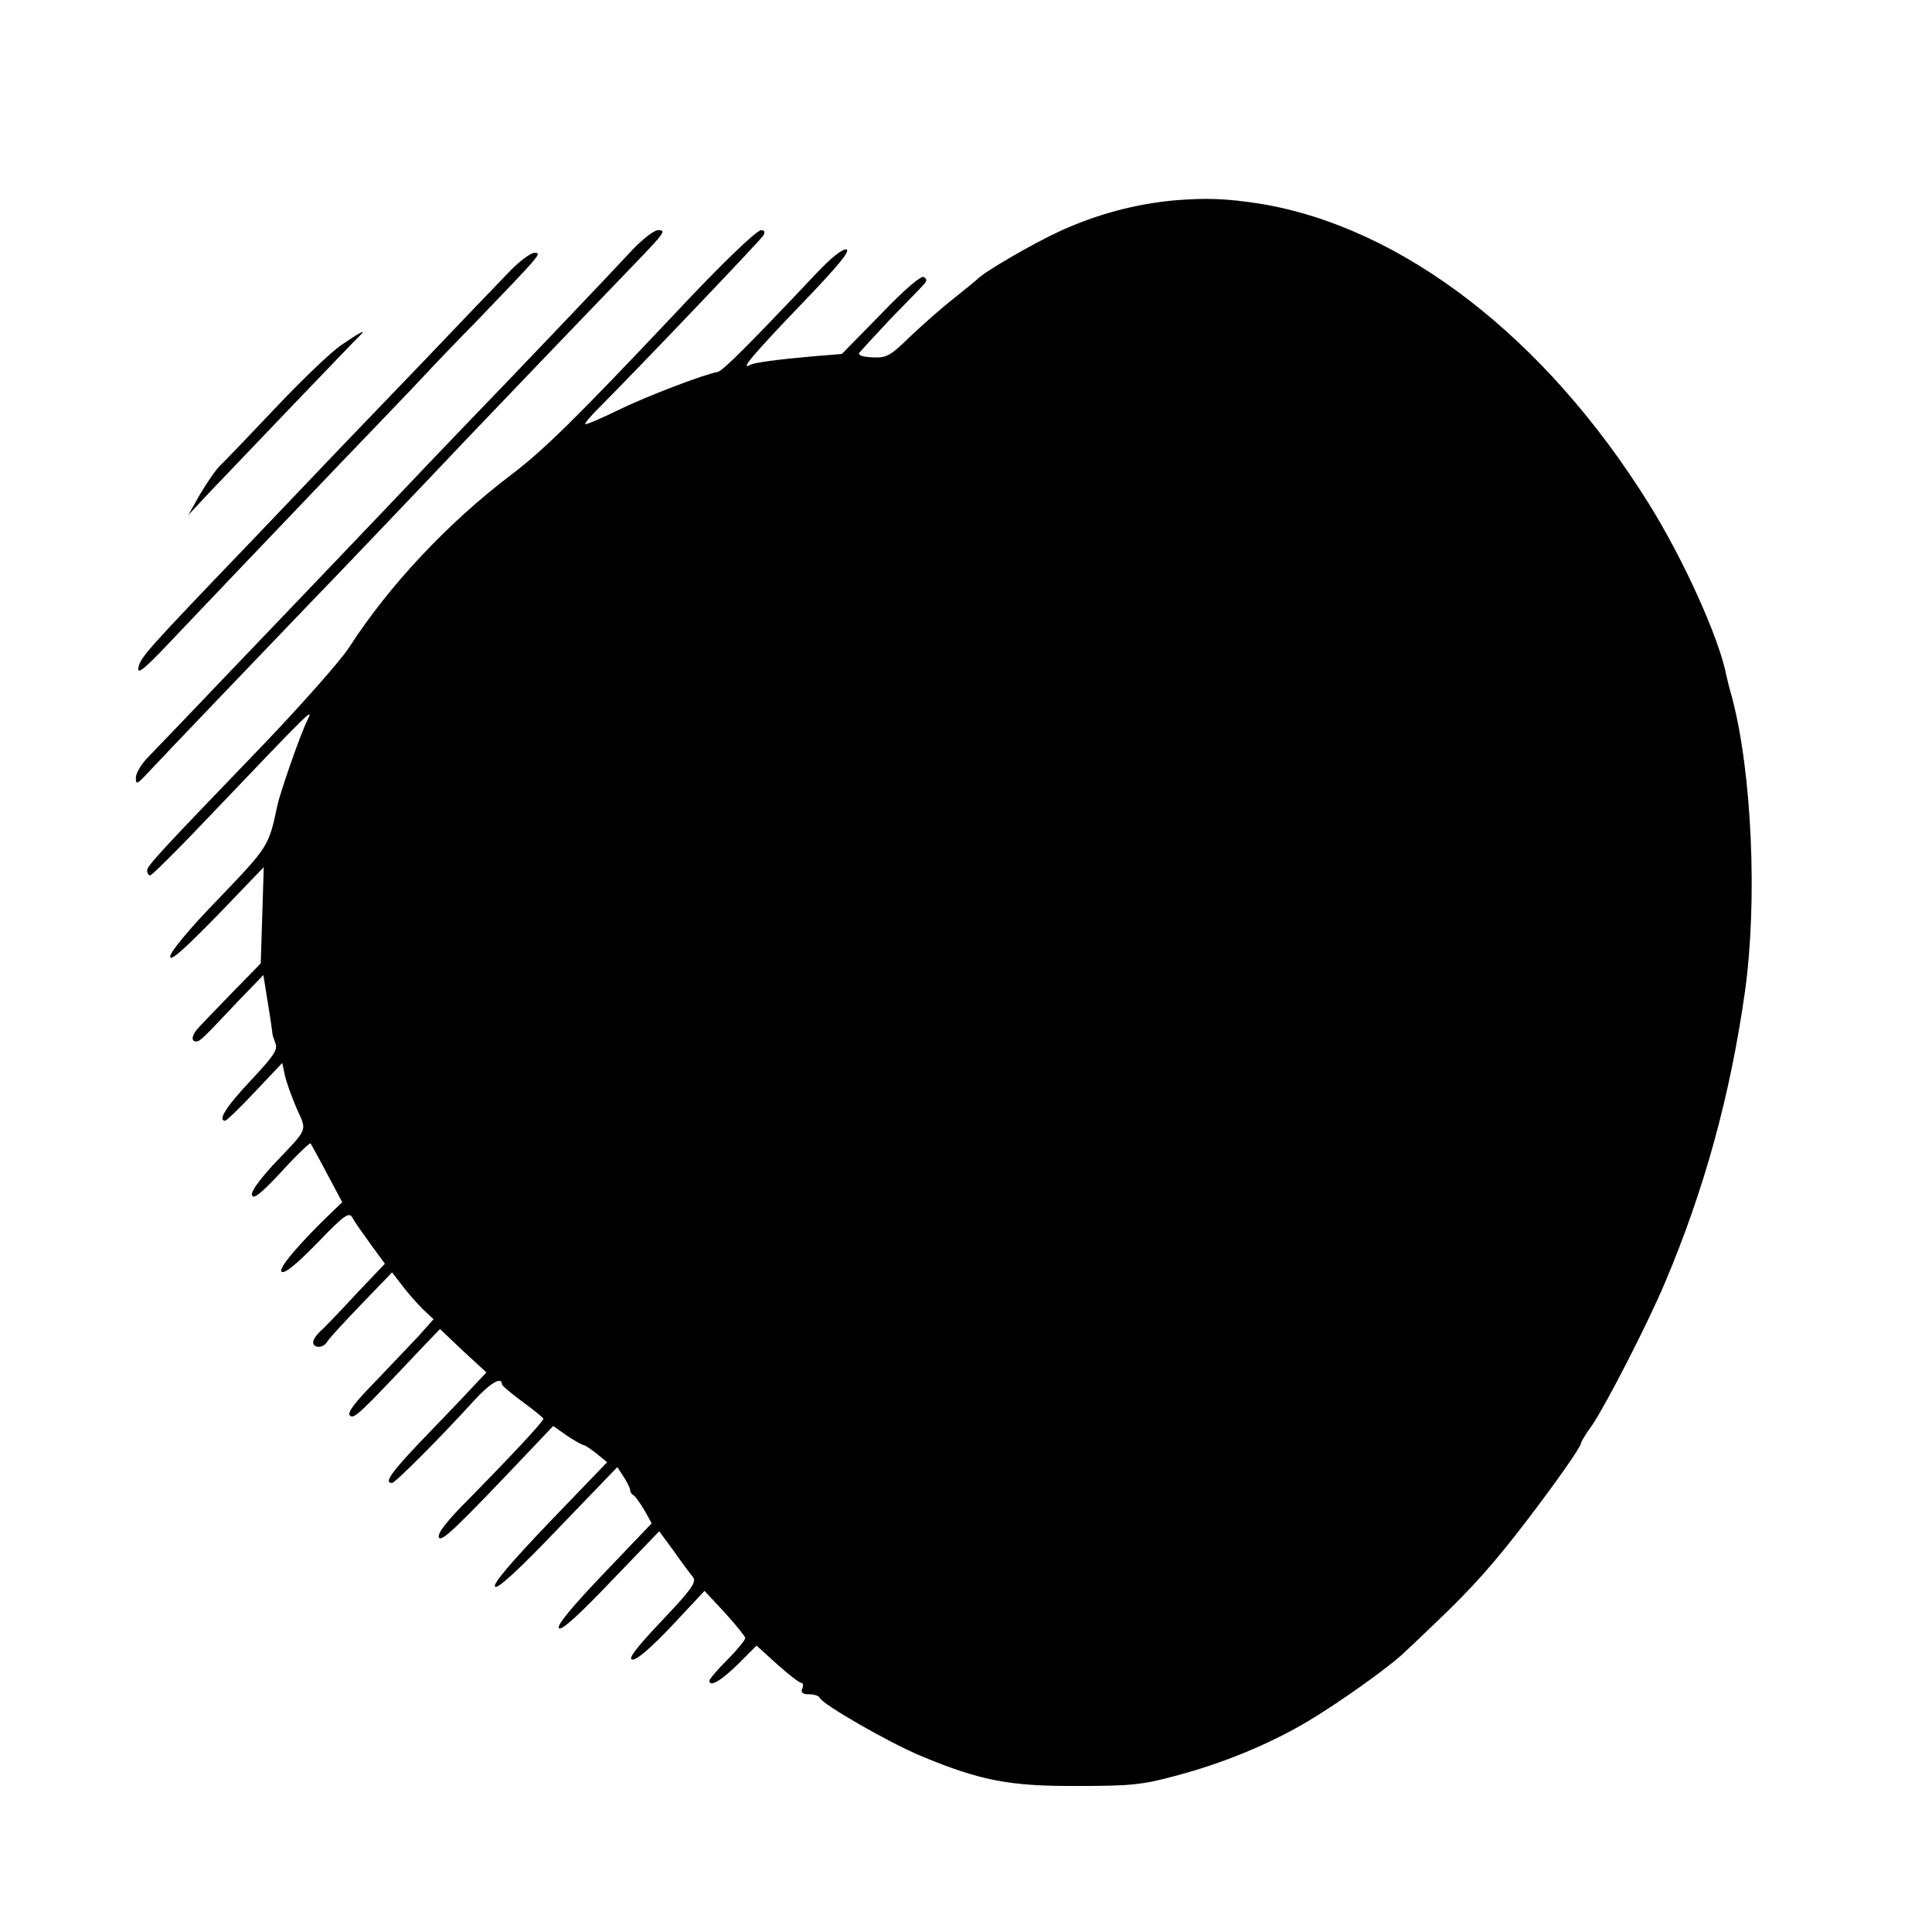<?xml version="1.0" standalone="no"?>
<!DOCTYPE svg PUBLIC "-//W3C//DTD SVG 20010904//EN"
 "http://www.w3.org/TR/2001/REC-SVG-20010904/DTD/svg10.dtd">
<svg version="1.0" xmlns="http://www.w3.org/2000/svg"
 width="512pt" height="512pt" viewBox="0 0 512 512"
 preserveAspectRatio="xMidYMid meet">
<g transform="translate(0,512) scale(0.1,-0.1)"
fill="#000000" stroke="none">
<path d="M3112 4589 c-106 -10 -205 -37 -302 -81 -72 -33 -203 -109 -220 -128
-3 -3 -30 -25 -60 -49 -30 -23 -82 -69 -116 -101 -55 -54 -65 -59 -102 -57
-25 1 -38 5 -35 12 4 5 41 45 82 89 42 43 82 84 89 92 9 10 9 14 0 20 -7 4
-51 -33 -114 -99 l-103 -105 -73 -6 c-92 -8 -161 -17 -170 -23 -30 -17 12 32
132 157 100 104 135 146 123 149 -10 2 -41 -22 -81 -65 -173 -183 -248 -259
-261 -260 -35 -6 -185 -63 -261 -100 -47 -23 -87 -40 -89 -38 -2 2 14 21 35
42 101 101 430 446 437 458 5 9 3 14 -6 14 -12 0 -106 -90 -233 -226 -255
-270 -342 -356 -429 -422 -168 -127 -325 -295 -430 -458 -22 -34 -122 -147
-221 -251 -282 -293 -314 -327 -314 -340 0 -7 4 -13 8 -13 4 0 68 63 142 141
293 307 292 306 274 269 -18 -36 -72 -191 -79 -225 -23 -108 -23 -108 -155
-246 -78 -80 -129 -142 -129 -154 0 -14 36 18 124 108 l124 129 -4 -128 -4
-127 -78 -80 c-43 -44 -84 -87 -90 -94 -15 -17 -17 -33 -3 -33 10 0 17 7 116
112 l62 64 12 -75 c7 -42 12 -78 12 -81 0 -3 4 -14 8 -25 7 -17 -6 -35 -66
-99 -65 -69 -88 -106 -67 -106 3 0 39 34 78 76 l73 77 7 -33 c4 -18 18 -57 31
-87 28 -63 33 -50 -63 -151 -38 -42 -59 -71 -55 -80 4 -11 26 7 78 63 40 44
75 77 77 75 2 -3 22 -39 44 -81 l40 -75 -21 -20 c-91 -87 -149 -155 -140 -164
7 -7 37 17 94 75 73 76 85 84 94 68 5 -10 27 -41 48 -70 l38 -52 -78 -82 c-42
-46 -85 -90 -94 -98 -10 -9 -18 -21 -18 -28 0 -17 27 -16 37 1 4 8 45 52 90
99 l82 85 27 -35 c15 -20 40 -48 55 -63 l28 -26 -40 -45 c-23 -24 -75 -79
-116 -122 -54 -55 -73 -81 -66 -88 11 -11 24 2 193 181 l46 48 61 -58 62 -57
-46 -49 c-25 -27 -84 -88 -130 -136 -77 -81 -96 -108 -74 -108 8 0 128 120
217 218 43 47 74 65 74 44 0 -4 25 -25 55 -47 30 -22 55 -42 55 -45 0 -7 -85
-98 -197 -212 -58 -58 -84 -91 -80 -102 6 -15 48 26 248 237 l55 58 37 -26
c21 -14 41 -25 45 -25 4 -1 19 -11 34 -23 l27 -22 -154 -160 c-102 -107 -150
-163 -143 -170 6 -7 62 44 167 154 l157 163 17 -26 c9 -14 17 -30 17 -35 0 -5
4 -11 8 -13 4 -1 17 -19 29 -39 l20 -36 -128 -134 c-85 -89 -124 -137 -118
-144 7 -7 53 35 138 124 l128 133 39 -53 c21 -30 44 -61 51 -69 9 -13 -5 -33
-83 -115 -68 -72 -90 -101 -79 -103 11 -3 50 31 105 89 l87 93 54 -58 c30 -33
54 -63 54 -67 0 -5 -21 -31 -47 -57 -27 -27 -48 -52 -48 -56 0 -18 30 -1 75
43 l50 50 55 -50 c30 -27 59 -49 64 -49 4 0 6 -7 2 -15 -4 -11 1 -15 18 -15
14 0 26 -4 28 -9 6 -17 187 -121 270 -155 156 -65 234 -80 413 -79 140 0 172
3 257 26 126 33 248 83 350 143 83 49 223 148 263 188 12 11 49 46 81 77 96
91 155 158 240 269 80 105 144 196 144 206 0 3 13 25 30 48 38 57 147 269 192
376 105 248 173 496 212 770 34 241 19 582 -34 782 -7 23 -13 50 -15 58 -19
99 -114 309 -206 456 -274 440 -653 732 -1029 794 -90 14 -143 16 -228 9z"/>
<path d="M1676 4458 c-43 -47 -321 -339 -446 -468 -25 -26 -117 -122 -205
-215 -88 -92 -182 -191 -210 -220 -27 -28 -126 -132 -220 -230 -93 -98 -185
-193 -202 -211 -18 -18 -33 -43 -33 -55 0 -19 3 -18 31 12 33 36 337 353 429
449 51 52 316 330 419 439 59 62 383 400 446 465 77 80 81 86 59 86 -11 0 -41
-24 -68 -52z"/>
<path d="M1346 4396 c-28 -29 -130 -135 -226 -236 -96 -100 -195 -203 -220
-229 -25 -26 -127 -133 -226 -237 -285 -297 -302 -316 -307 -343 -4 -20 15 -5
82 66 106 112 220 231 451 473 98 102 197 205 220 230 23 25 90 95 149 155
166 173 168 175 147 175 -10 0 -42 -24 -70 -54z"/>
<path d="M905 4206 c-28 -19 -106 -94 -175 -167 -69 -73 -135 -142 -147 -153
-12 -12 -35 -46 -53 -76 l-31 -55 56 60 c56 59 385 403 401 418 16 16 -4 5
-51 -27z"/>
</g>
</svg>
